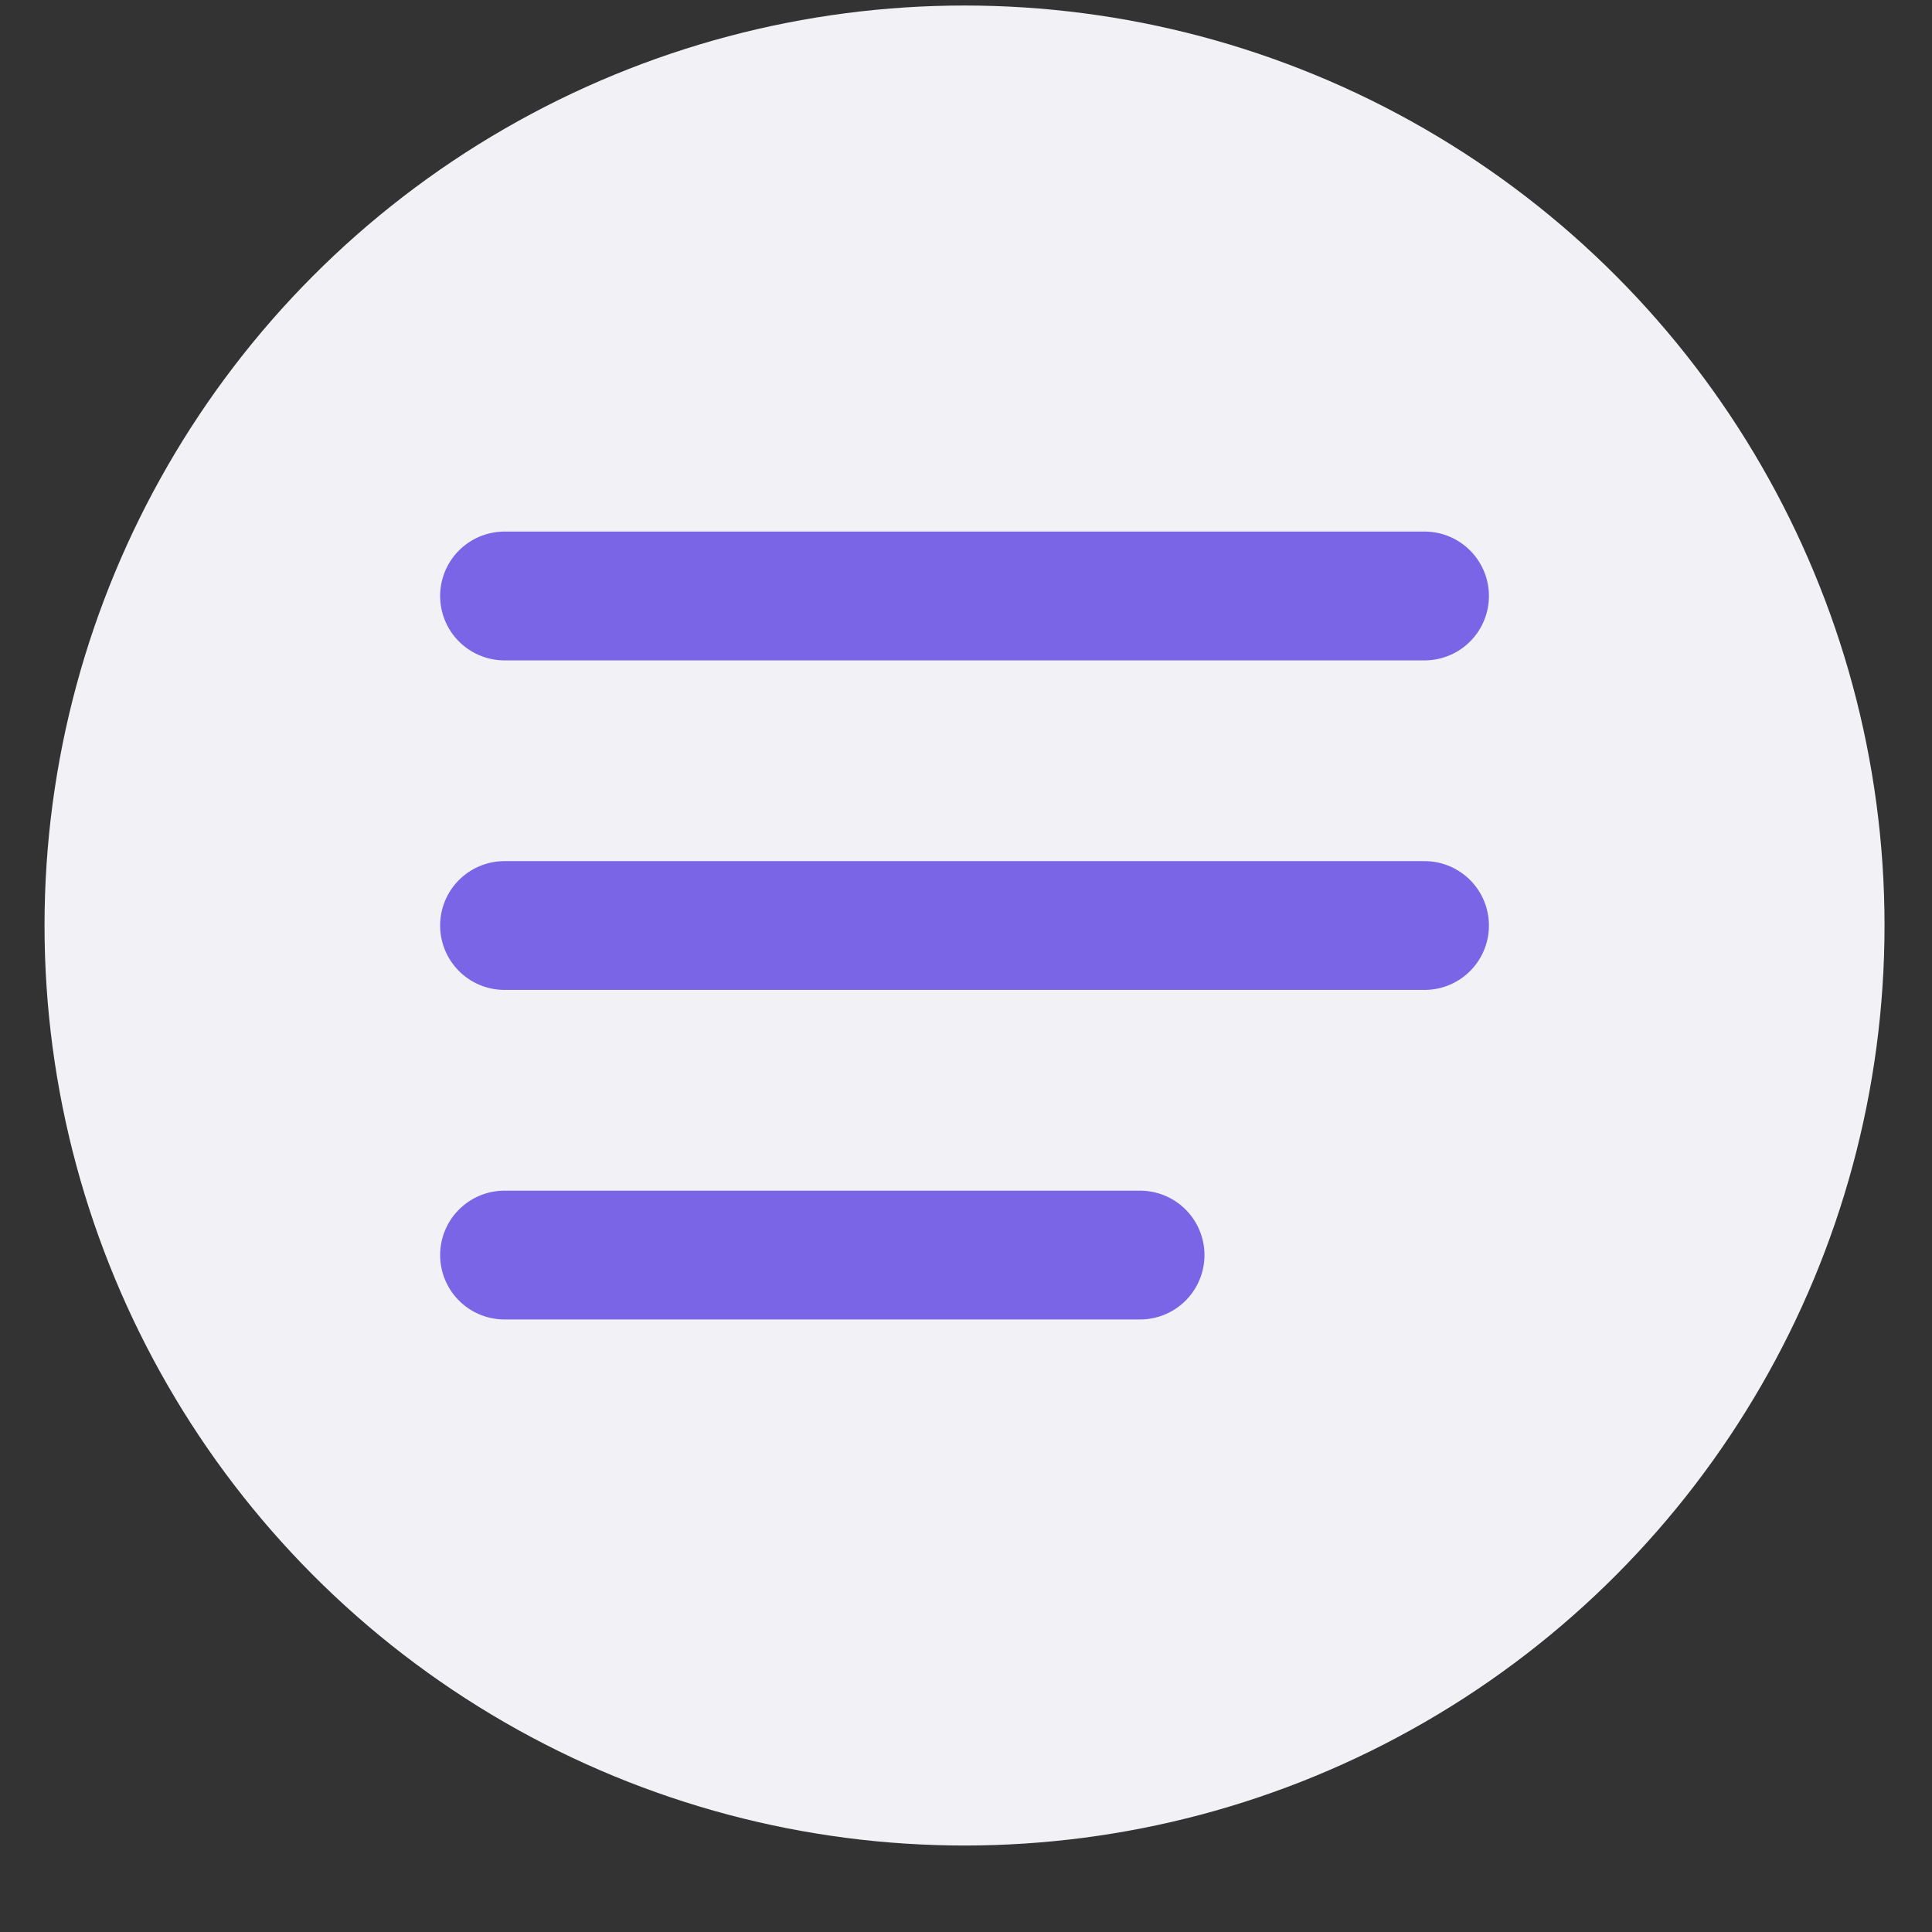 <?xml version="1.0" encoding="UTF-8"?> <svg xmlns="http://www.w3.org/2000/svg" width="21" height="21" viewBox="0 0 21 21" fill="none"><rect x="0" y="0" width="21" height="21" fill="#333333" stroke="none"/><circle cx="10.484" cy="10.06" r="10" fill="#F1F1F6"></circle><path d="M5.484 6.478H15.484" stroke="#7965E5" stroke-width="1.4" stroke-linecap="round"></path><path d="M5.484 10.06H15.484" stroke="#7965E5" stroke-width="1.4" stroke-linecap="round"></path><path d="M5.484 13.642L12.392 13.642" stroke="#7965E5" stroke-width="1.4" stroke-linecap="round"></path></svg> 